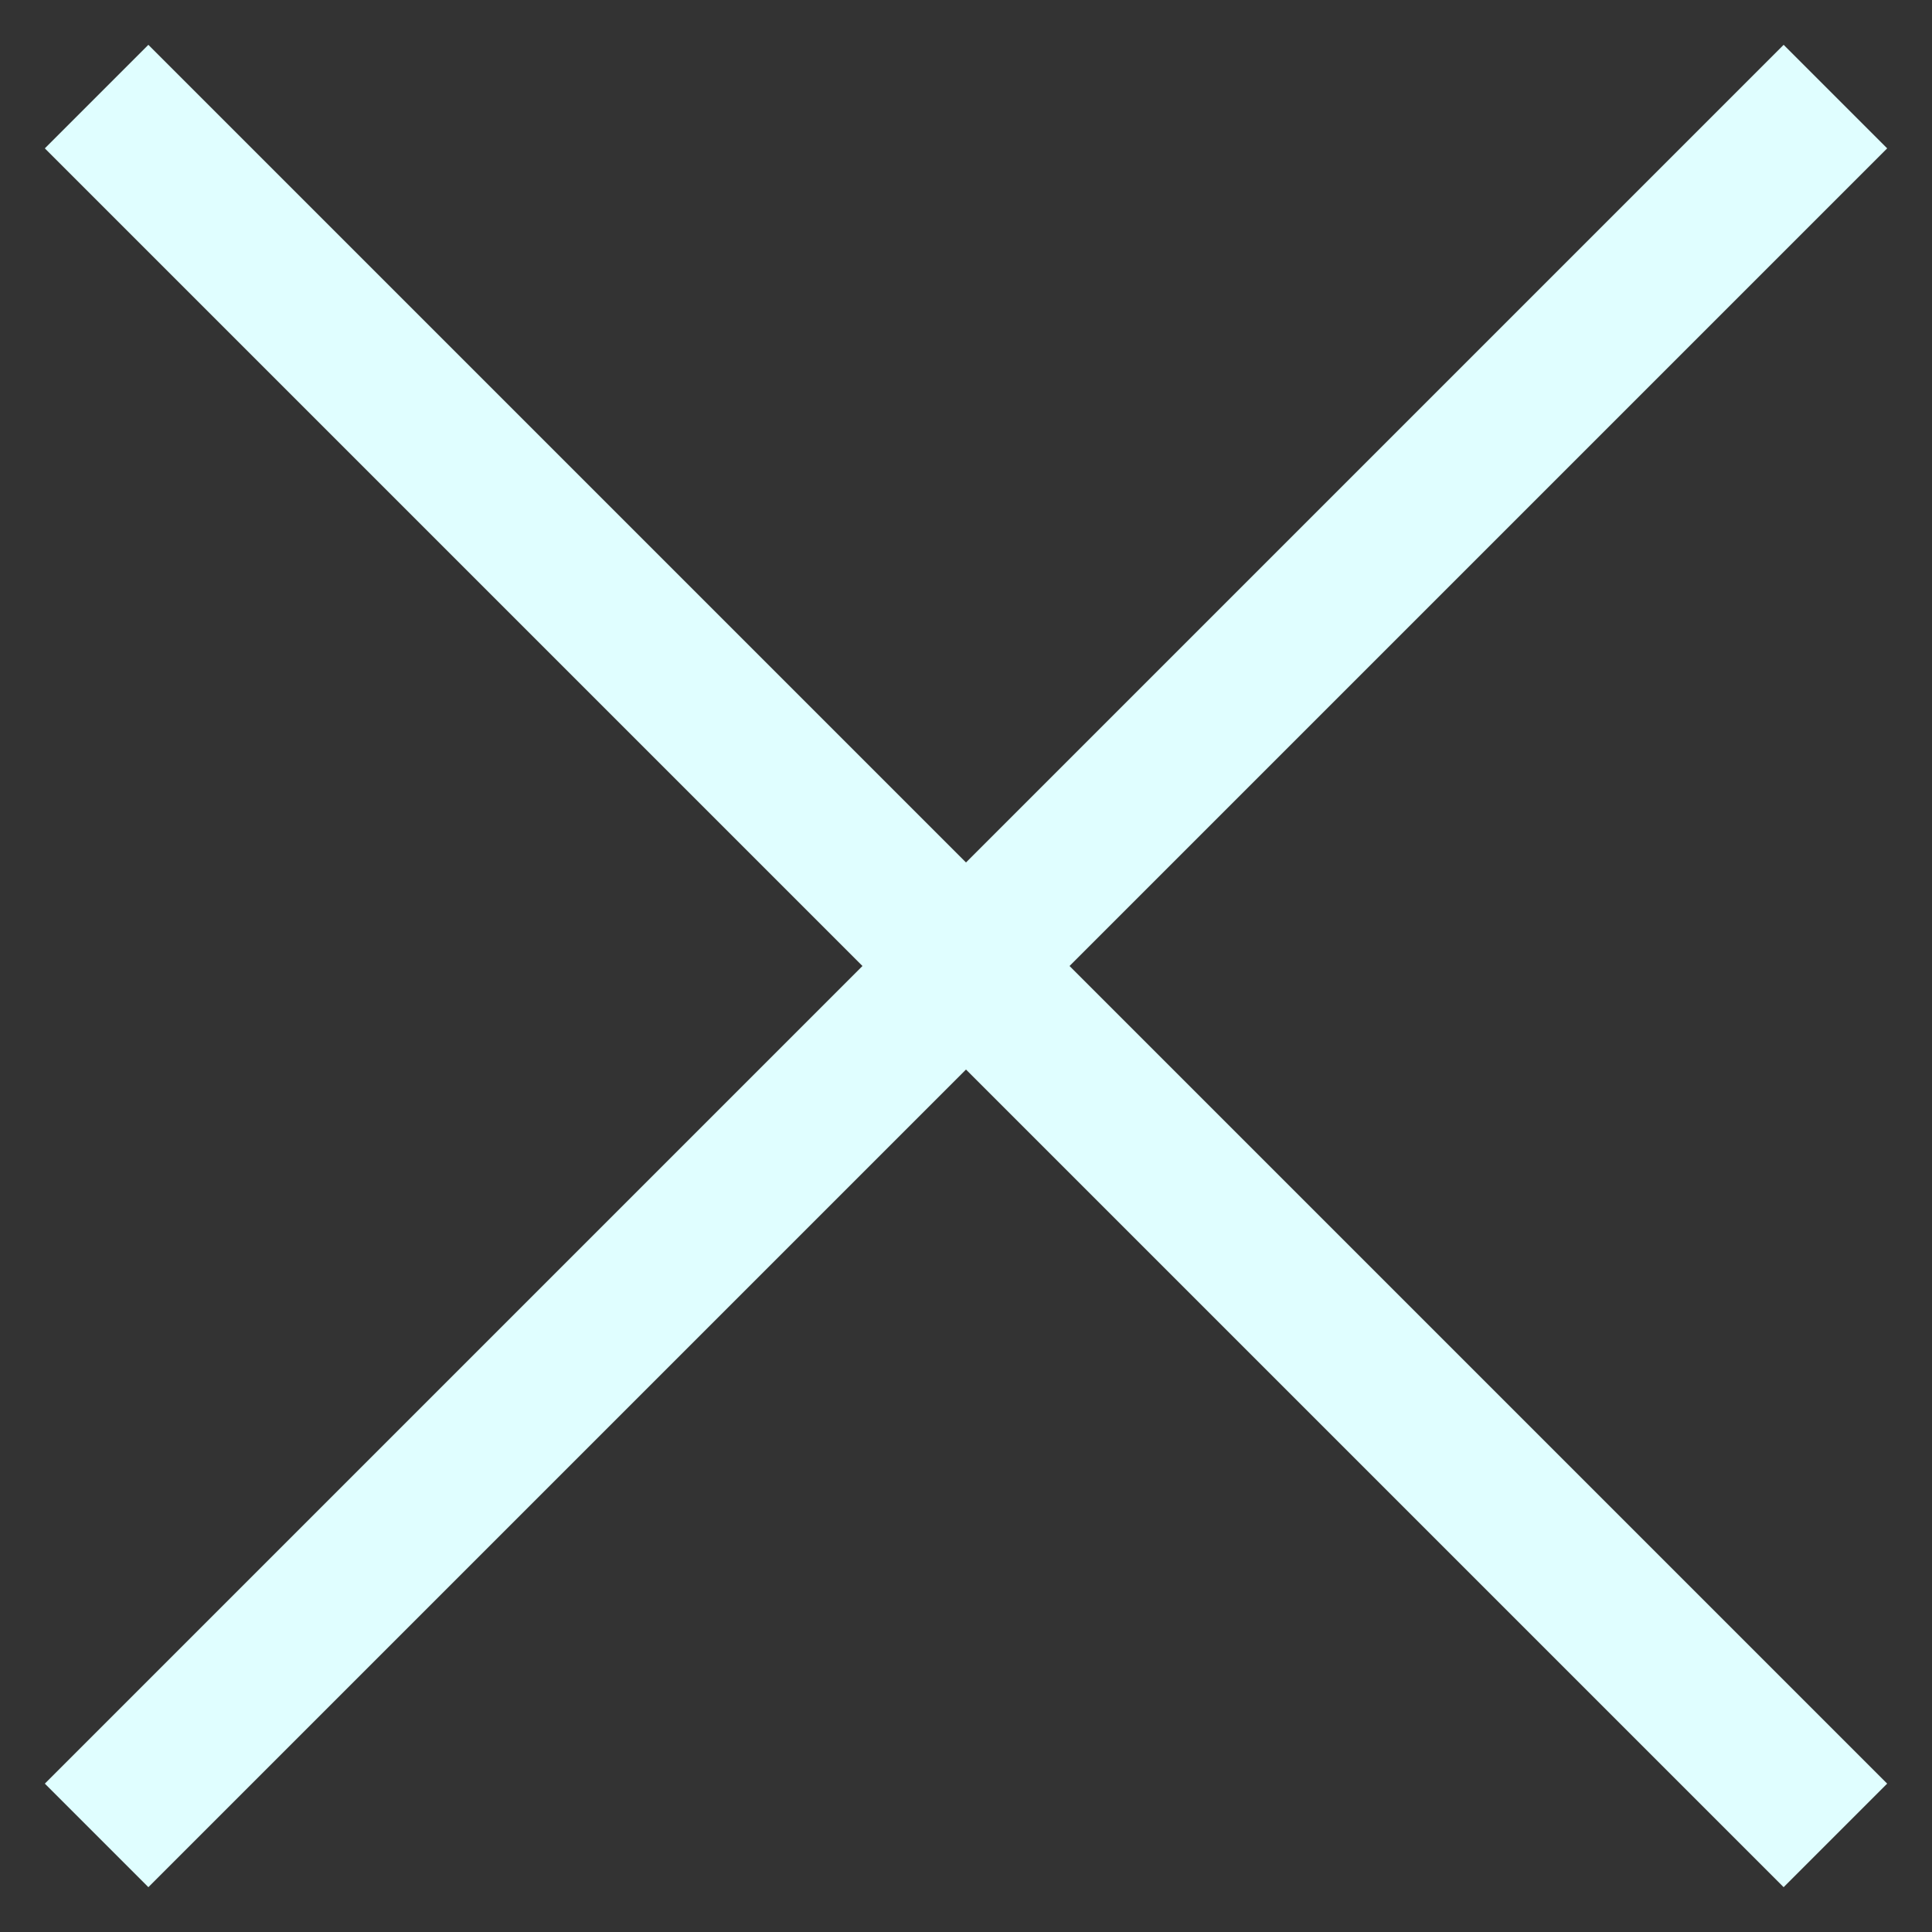 <?xml version="1.0" encoding="utf-8"?>
<!-- Generator: Adobe Illustrator 22.0.1, SVG Export Plug-In . SVG Version: 6.00 Build 0)  -->
<svg version="1.1" id="Layer_1" xmlns="http://www.w3.org/2000/svg" xmlns:xlink="http://www.w3.org/1999/xlink" x="0px" y="0px"
	 viewBox="0 0 100 100" style="enable-background:new 0 0 100 100;" xml:space="preserve">
<rect x="0" y="0" width="100" height="100" fill="#333333" stroke="none"/>
<style type="text/css">
	.st0{fill:none;stroke:#E0FEFF;stroke-width:7.579;stroke-miterlimit:10;}
</style>
<line class="st0" x1="5" y1="5" x2="95" y2="95"/>
<line class="st0" x1="95" y1="5" x2="5" y2="95"/>
</svg>
